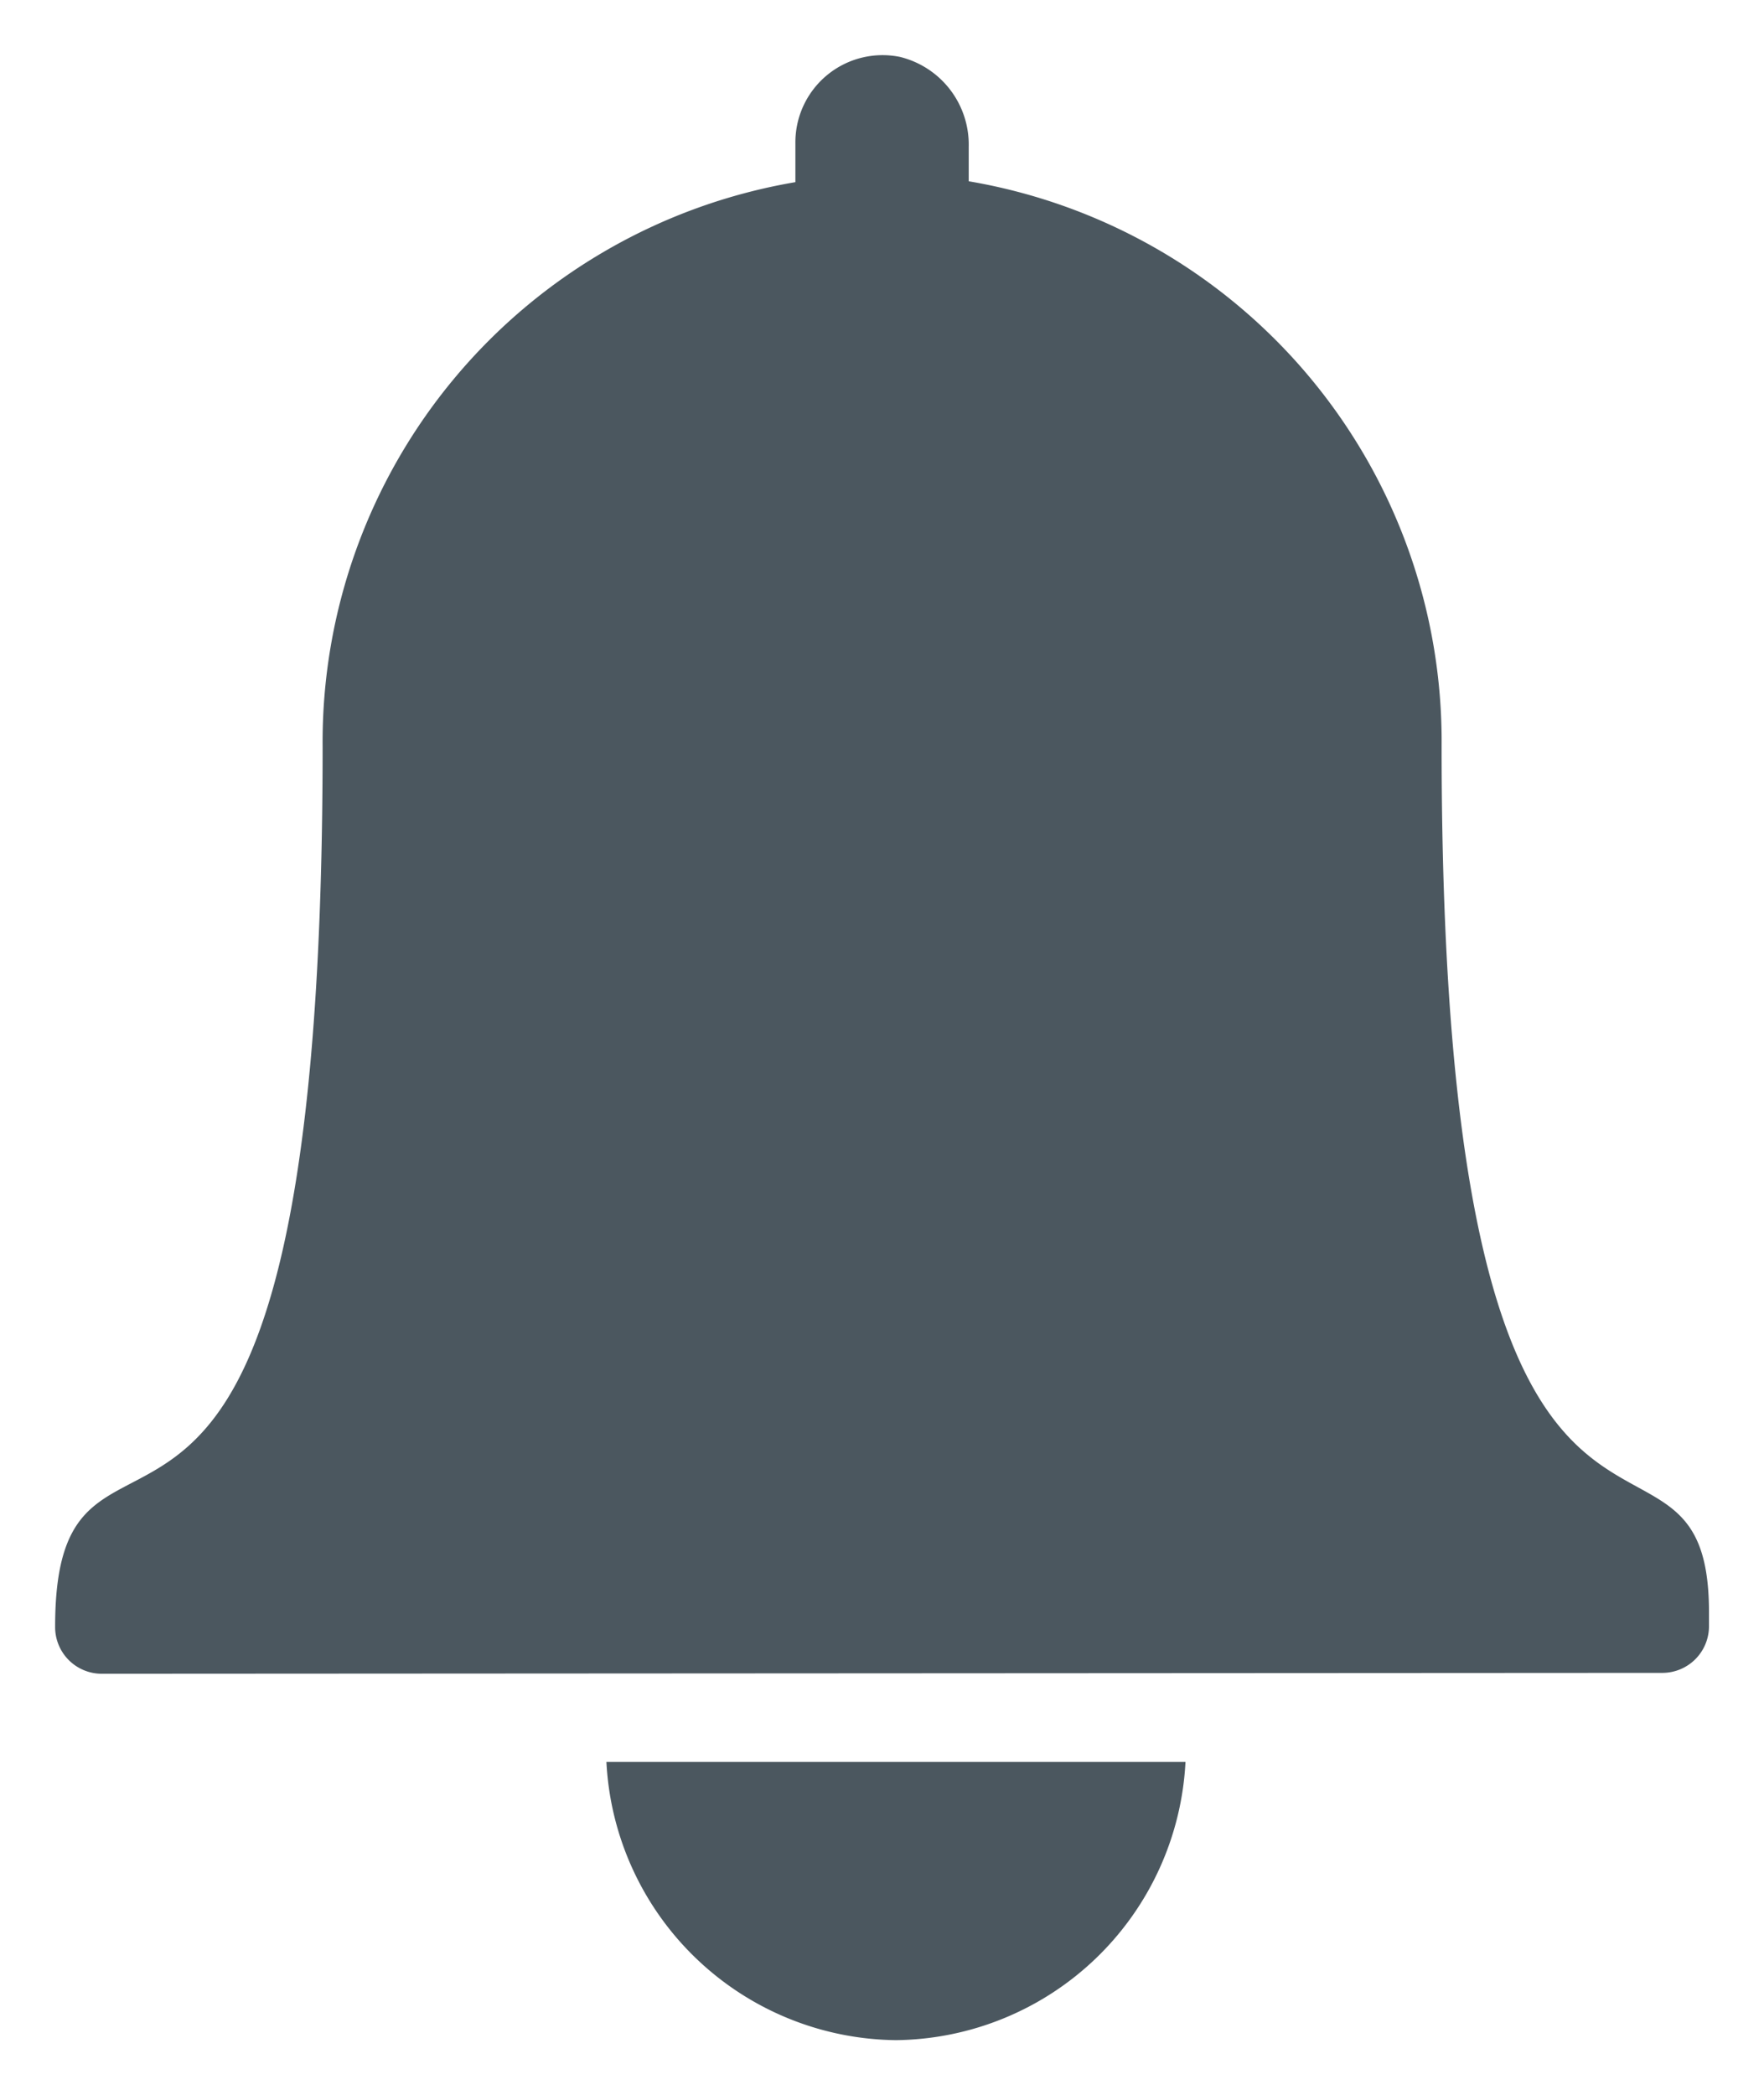 <svg xmlns="http://www.w3.org/2000/svg" width="15.999" height="19.003" viewBox="0 0 15.999 19.003">
  <path id="Union_7" data-name="Union 7" d="M-1465-10.523h5.252A2.659,2.659,0,0,1-1462.374-8,2.659,2.659,0,0,1-1465-10.523Zm-4.581-.8a.423.423,0,0,1-.419-.428c0-2.66,2.426.944,2.426-7.98a5.151,5.151,0,0,1,4.288-5.12V-25.2a.791.791,0,0,1,.948-.787.819.819,0,0,1,.624.816v.312a5.151,5.151,0,0,1,4.289,5.12c0,8.7,2.425,5.562,2.425,7.857v.123a.423.423,0,0,1-.418.428Z" transform="translate(1470.5 26.503)" fill="#4b575f" stroke="rgba(0,0,0,0)" stroke-miterlimit="10" stroke-width="1"/>
</svg>
